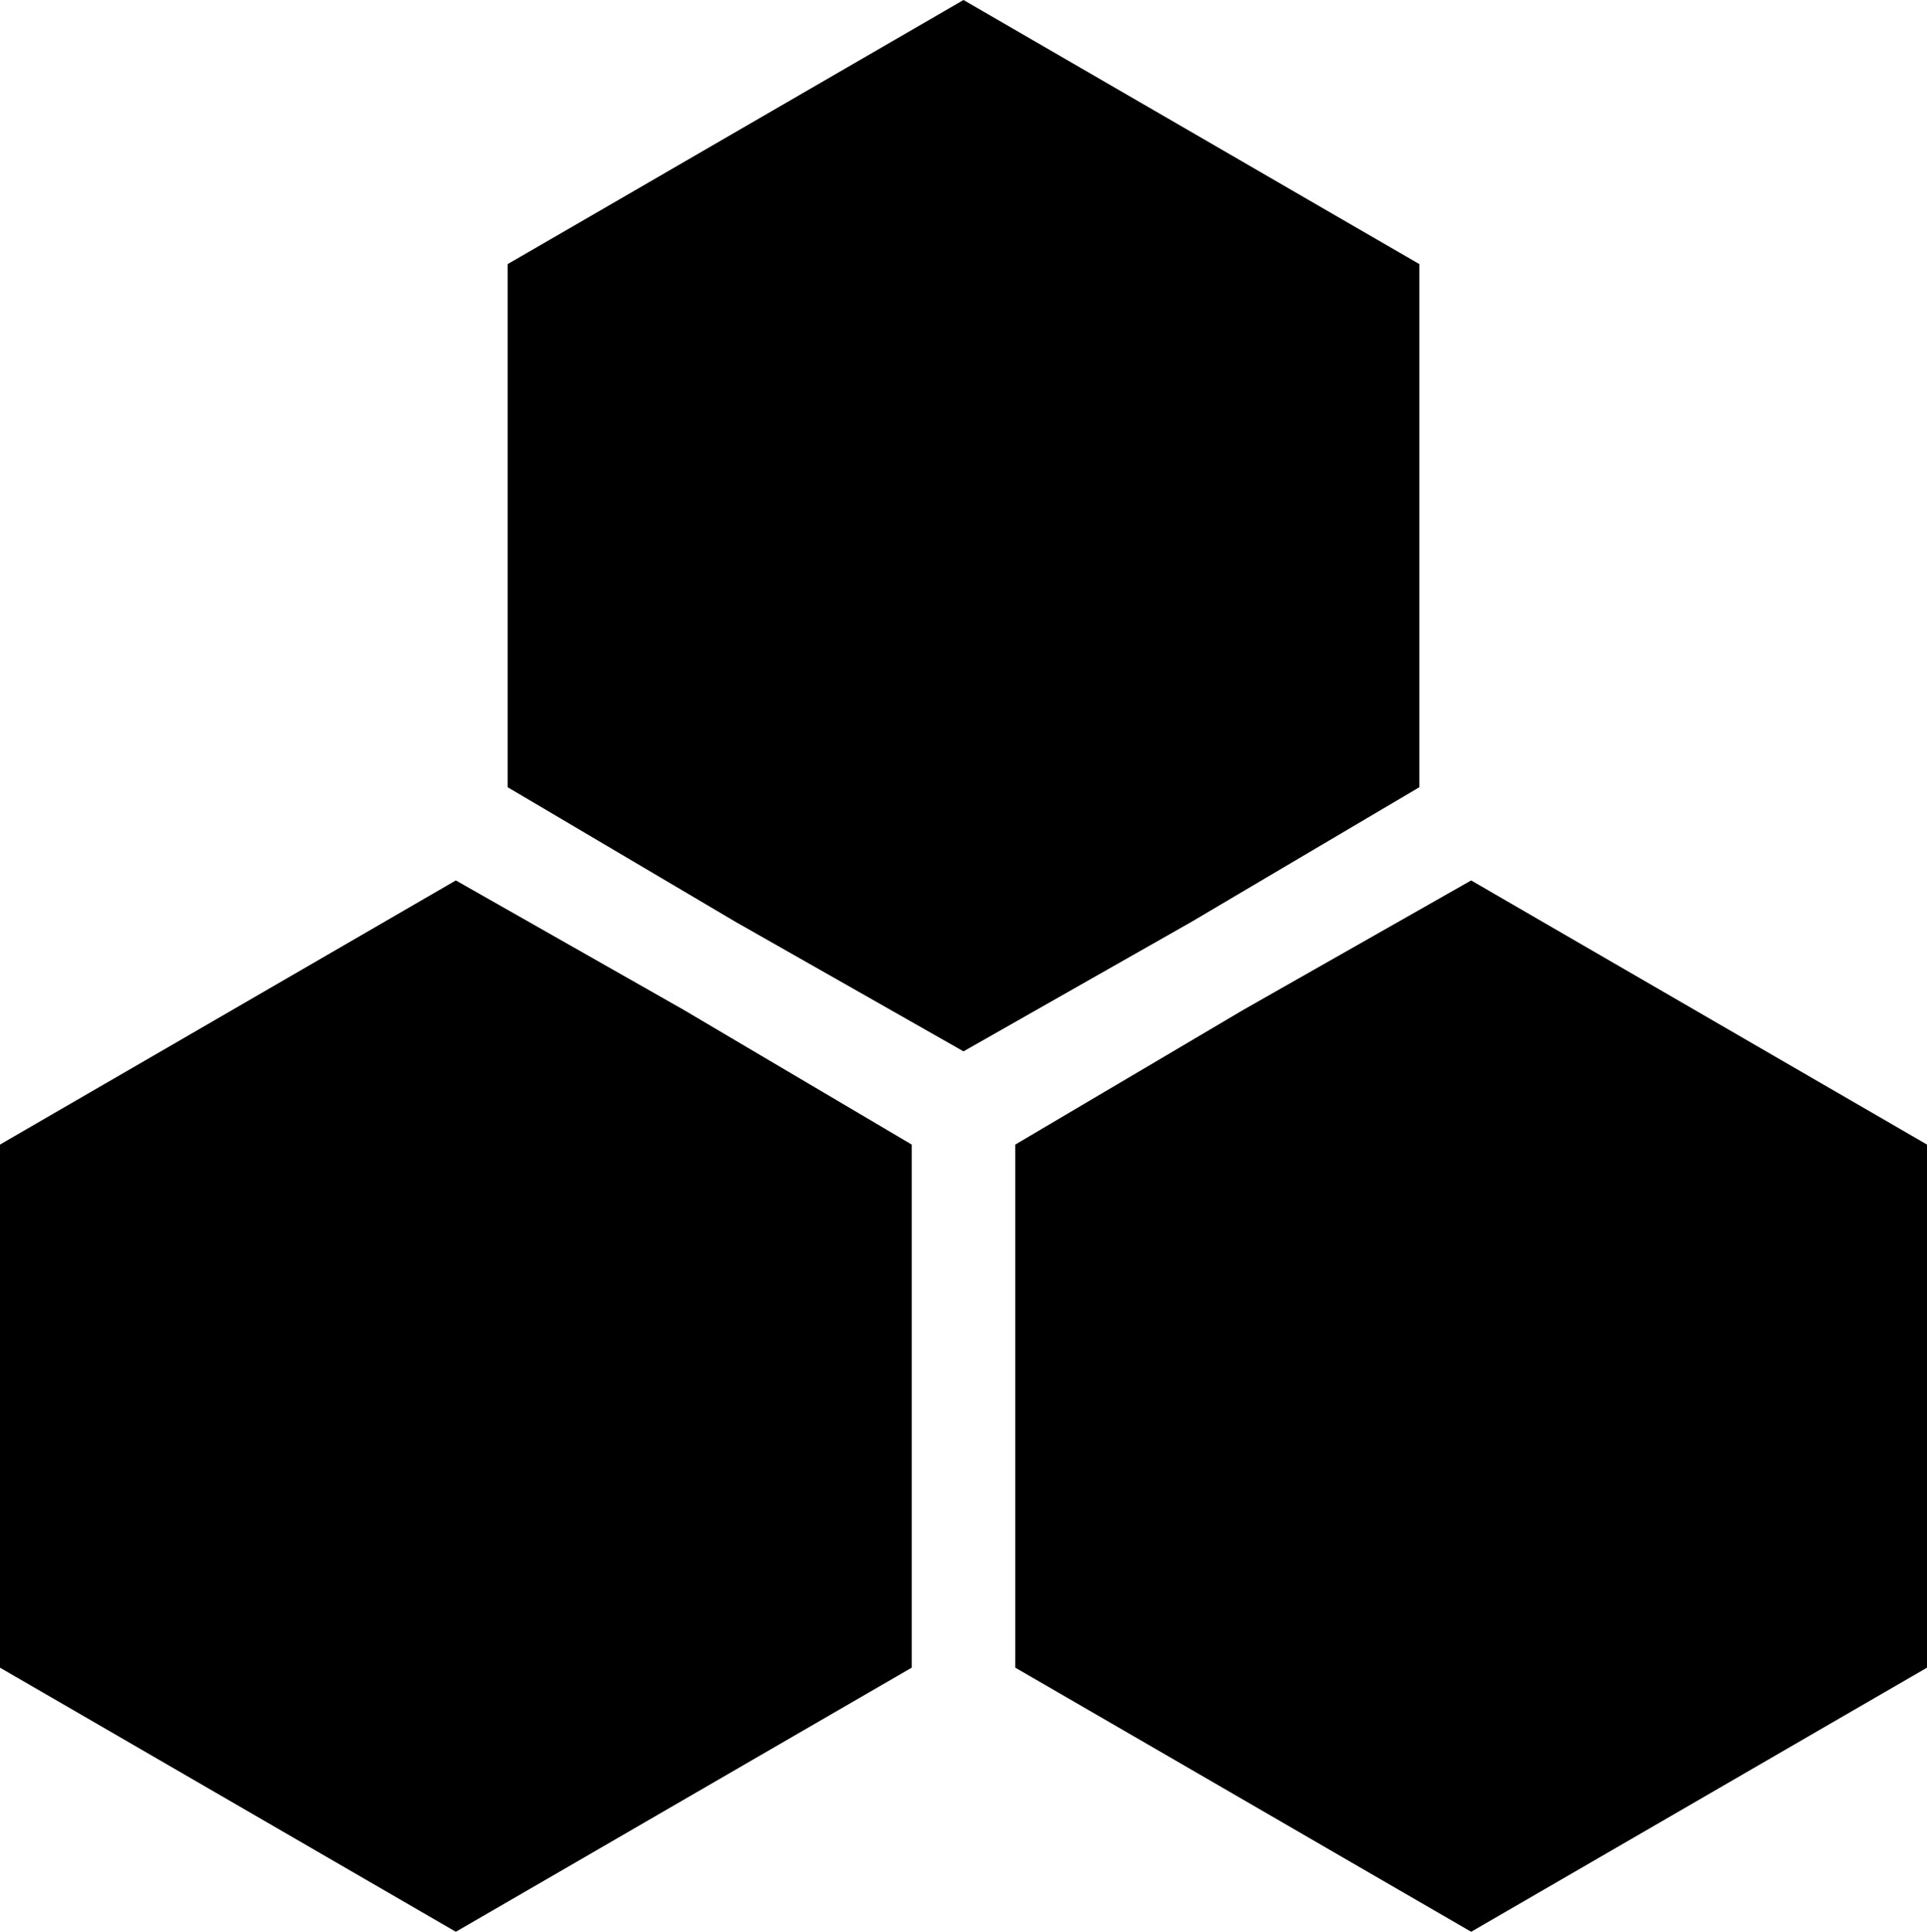 <?xml version="1.0" encoding="utf-8"?>
<!-- Generator: Adobe Illustrator 18.0.0, SVG Export Plug-In . SVG Version: 6.00 Build 0)  -->
<!DOCTYPE svg PUBLIC "-//W3C//DTD SVG 1.1//EN" "http://www.w3.org/Graphics/SVG/1.1/DTD/svg11.dtd">
<svg version="1.1" id="Layer_1" xmlns="http://www.w3.org/2000/svg" xmlns:xlink="http://www.w3.org/1999/xlink" x="0px" y="0px"
	 viewBox="0 0 37.2 37.3" enable-background="new 0 0 37.2 37.3" xml:space="preserve">
<g>
	<polygon points="23,17.8 27.4,15.2 27.4,5.1 18.6,0 9.8,5.1 9.8,15.2 14.2,17.8 18.6,20.3 	"/>
	<polygon points="37.2,32.2 37.2,22.1 28.4,17 24,19.5 19.6,22.1 19.6,32.2 28.4,37.3 	"/>
	<polygon points="8.8,17 0,22.1 0,32.2 8.8,37.3 17.6,32.2 17.6,22.1 13.2,19.5 	"/>
</g>
</svg>
